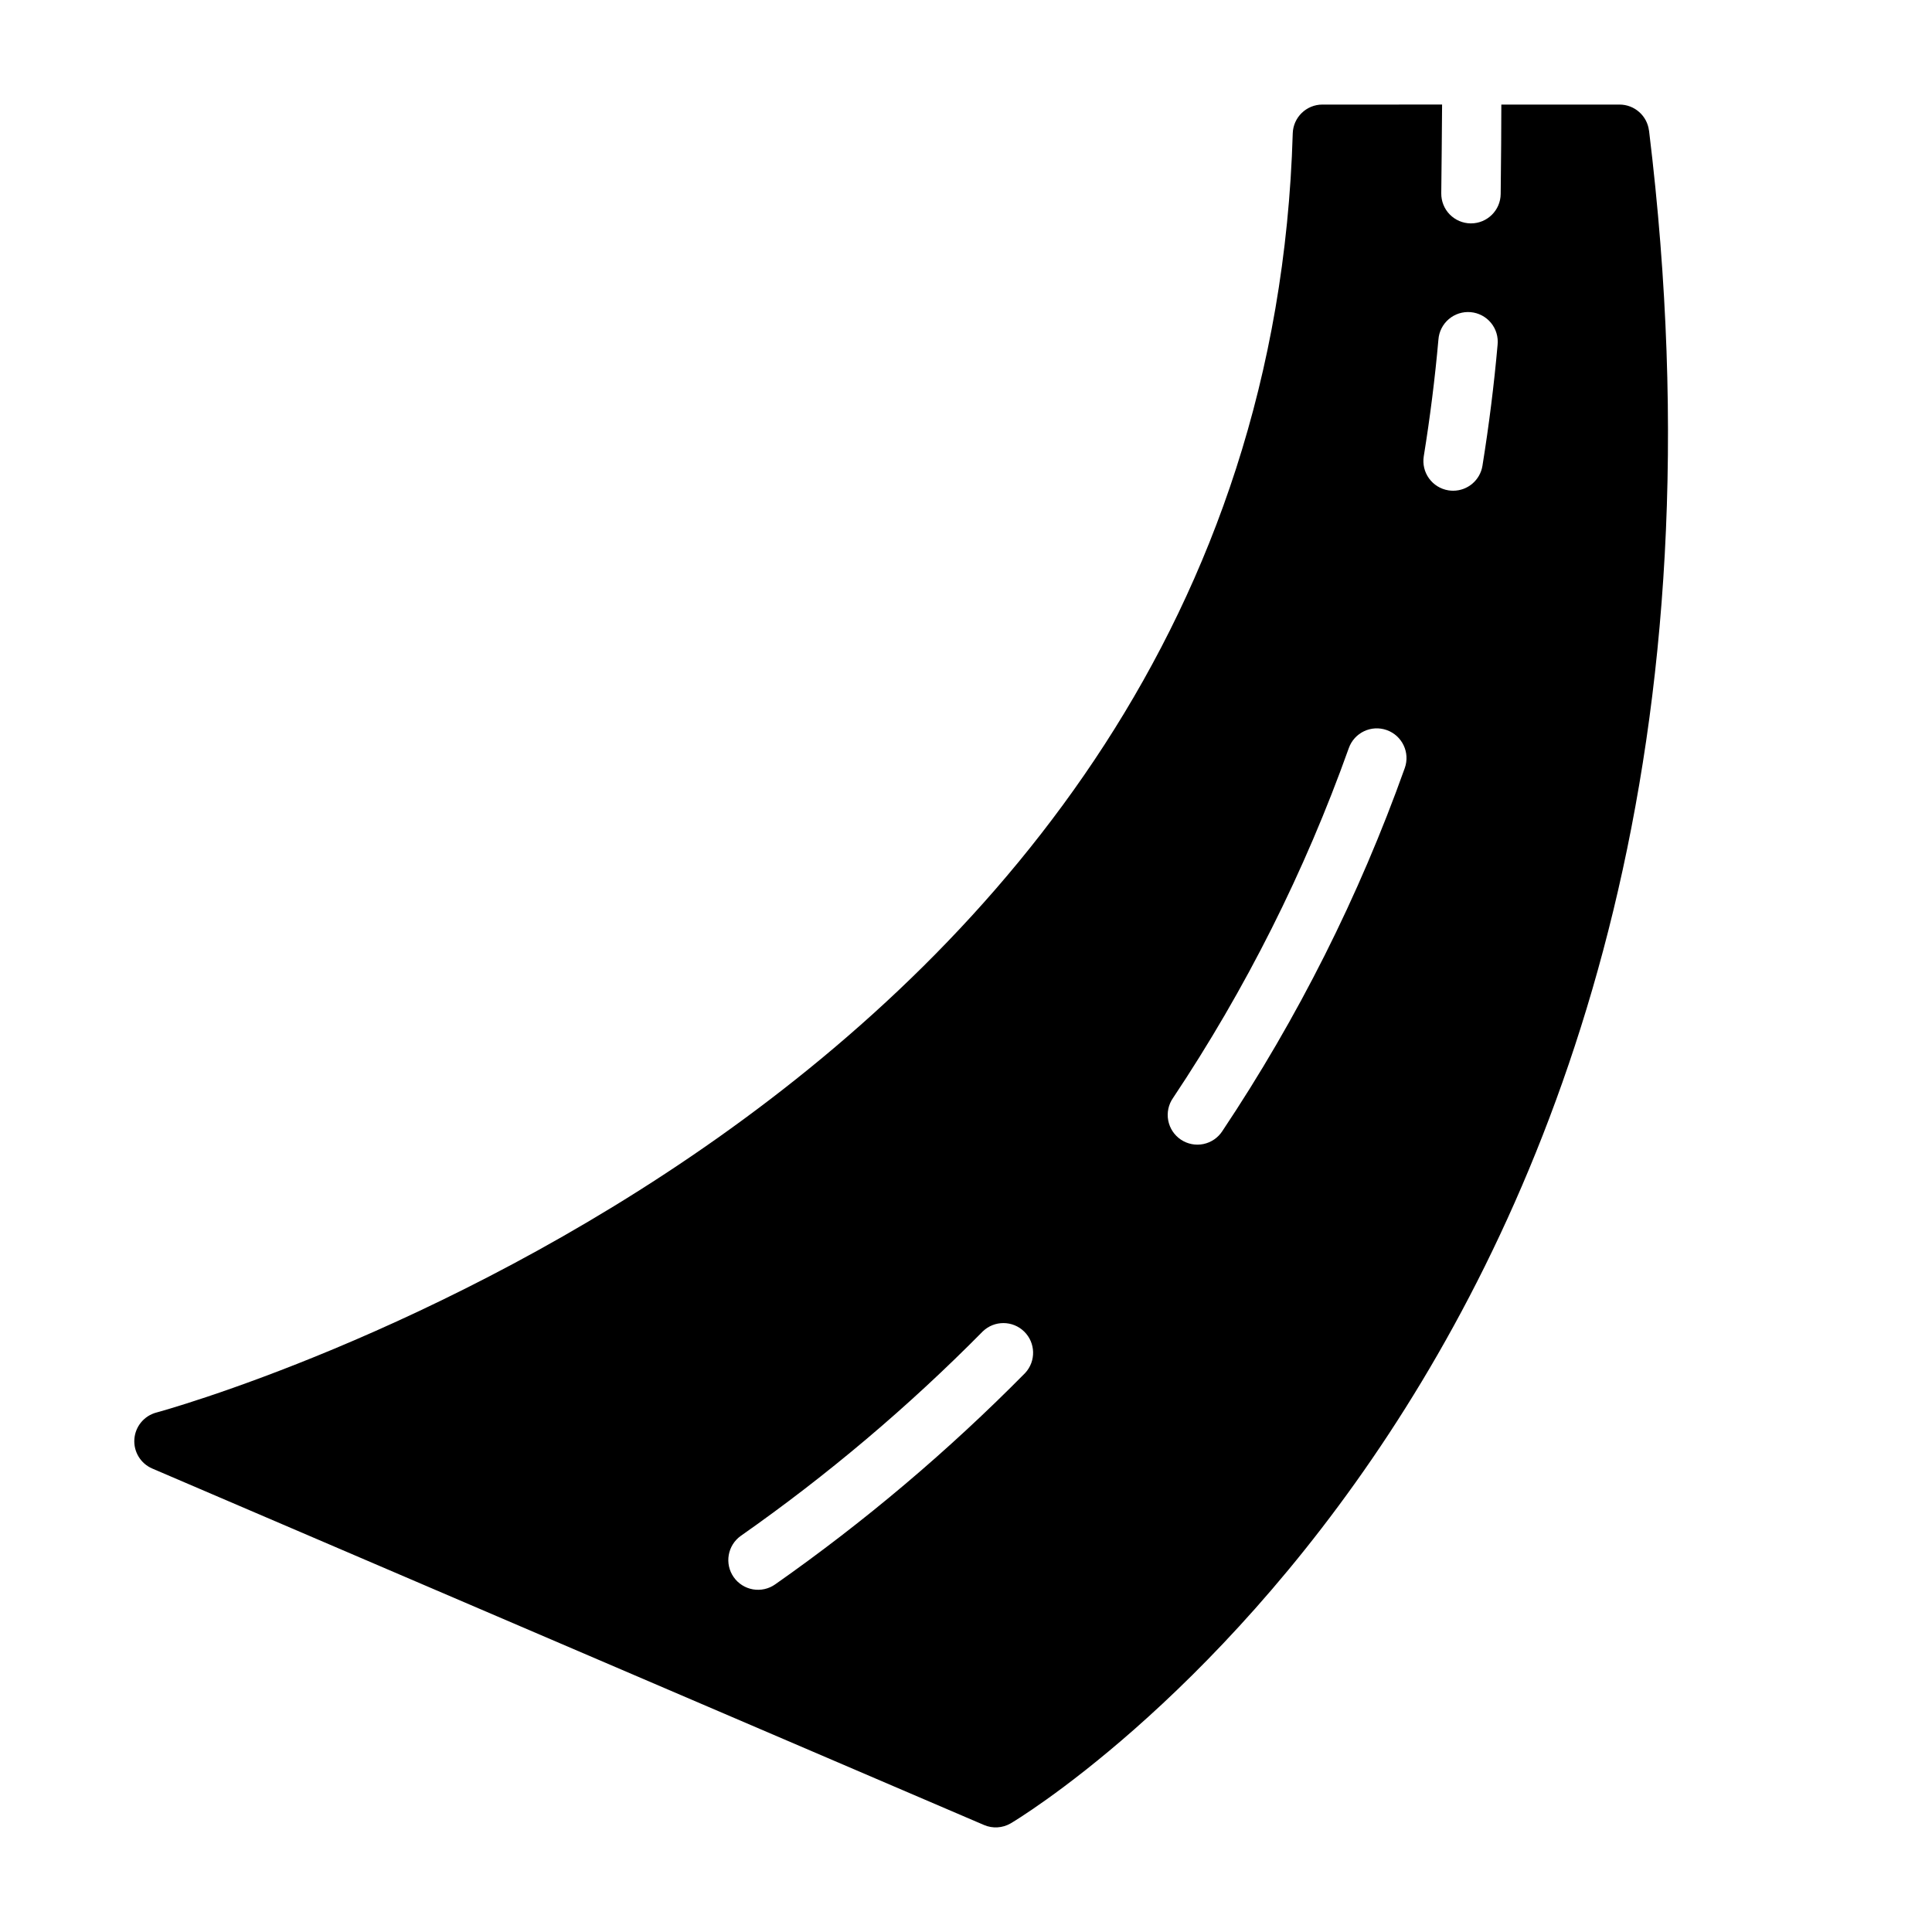 <?xml version="1.0" encoding="UTF-8"?>
<!-- Uploaded to: SVG Repo, www.svgrepo.com, Generator: SVG Repo Mixer Tools -->
<svg fill="#000000" width="800px" height="800px" version="1.1" viewBox="144 144 512 512" xmlns="http://www.w3.org/2000/svg">
 <path d="m581 178.63c-0.48-3.949-3.836-6.922-7.816-6.918h-31.316c0 5.969-0.055 13.672-0.172 23.703-0.047 4.312-3.559 7.785-7.871 7.785h-0.09c-2.086-0.023-4.078-0.875-5.539-2.367-1.461-1.492-2.266-3.504-2.246-5.594 0.078-6.871 0.172-16.16 0.219-23.531l-31.707 0.004c-4.258-0.004-7.746 3.383-7.871 7.644-7.594 258.54-298.21 338.21-301.14 338.98-3.246 0.855-5.594 3.68-5.84 7.031-0.25 3.352 1.66 6.488 4.746 7.812l220.42 94.465c2.281 0.98 4.887 0.824 7.035-0.418 2.098-1.203 208.73-124.43 169.2-448.6zm-165.31 329.22c-20.359 20.633-42.539 39.383-66.266 56.027-1.707 1.203-3.824 1.676-5.883 1.32-2.059-0.359-3.891-1.52-5.094-3.227-2.504-3.555-1.648-8.469 1.906-10.973 22.957-16.094 44.414-34.227 64.109-54.176 3.07-2.945 7.926-2.918 10.965 0.062 3.035 2.981 3.156 7.832 0.27 10.957zm100.59-160.31c-12.102 33.93-28.336 66.238-48.336 96.195-1.145 1.777-2.953 3.016-5.019 3.445-2.066 0.43-4.219 0.008-5.977-1.164-1.754-1.176-2.965-3.004-3.356-5.078-0.395-2.074 0.062-4.223 1.27-5.957 19.273-28.879 34.922-60.027 46.586-92.73 1.461-4.098 5.965-6.231 10.059-4.769 4.098 1.461 6.234 5.965 4.773 10.059zm20.586-80.105c-0.617 3.809-3.906 6.609-7.762 6.613-0.426 0-0.852-0.035-1.27-0.102-2.062-0.332-3.906-1.473-5.129-3.164-1.223-1.695-1.723-3.805-1.391-5.867 1.668-10.297 2.977-20.703 3.883-30.922 0.152-2.102 1.145-4.055 2.75-5.422 1.605-1.367 3.691-2.031 5.793-1.848 2.102 0.188 4.039 1.207 5.383 2.832 1.34 1.629 1.973 3.727 1.754 5.824-0.934 10.594-2.289 21.348-4.012 32.055z"/>
</svg>